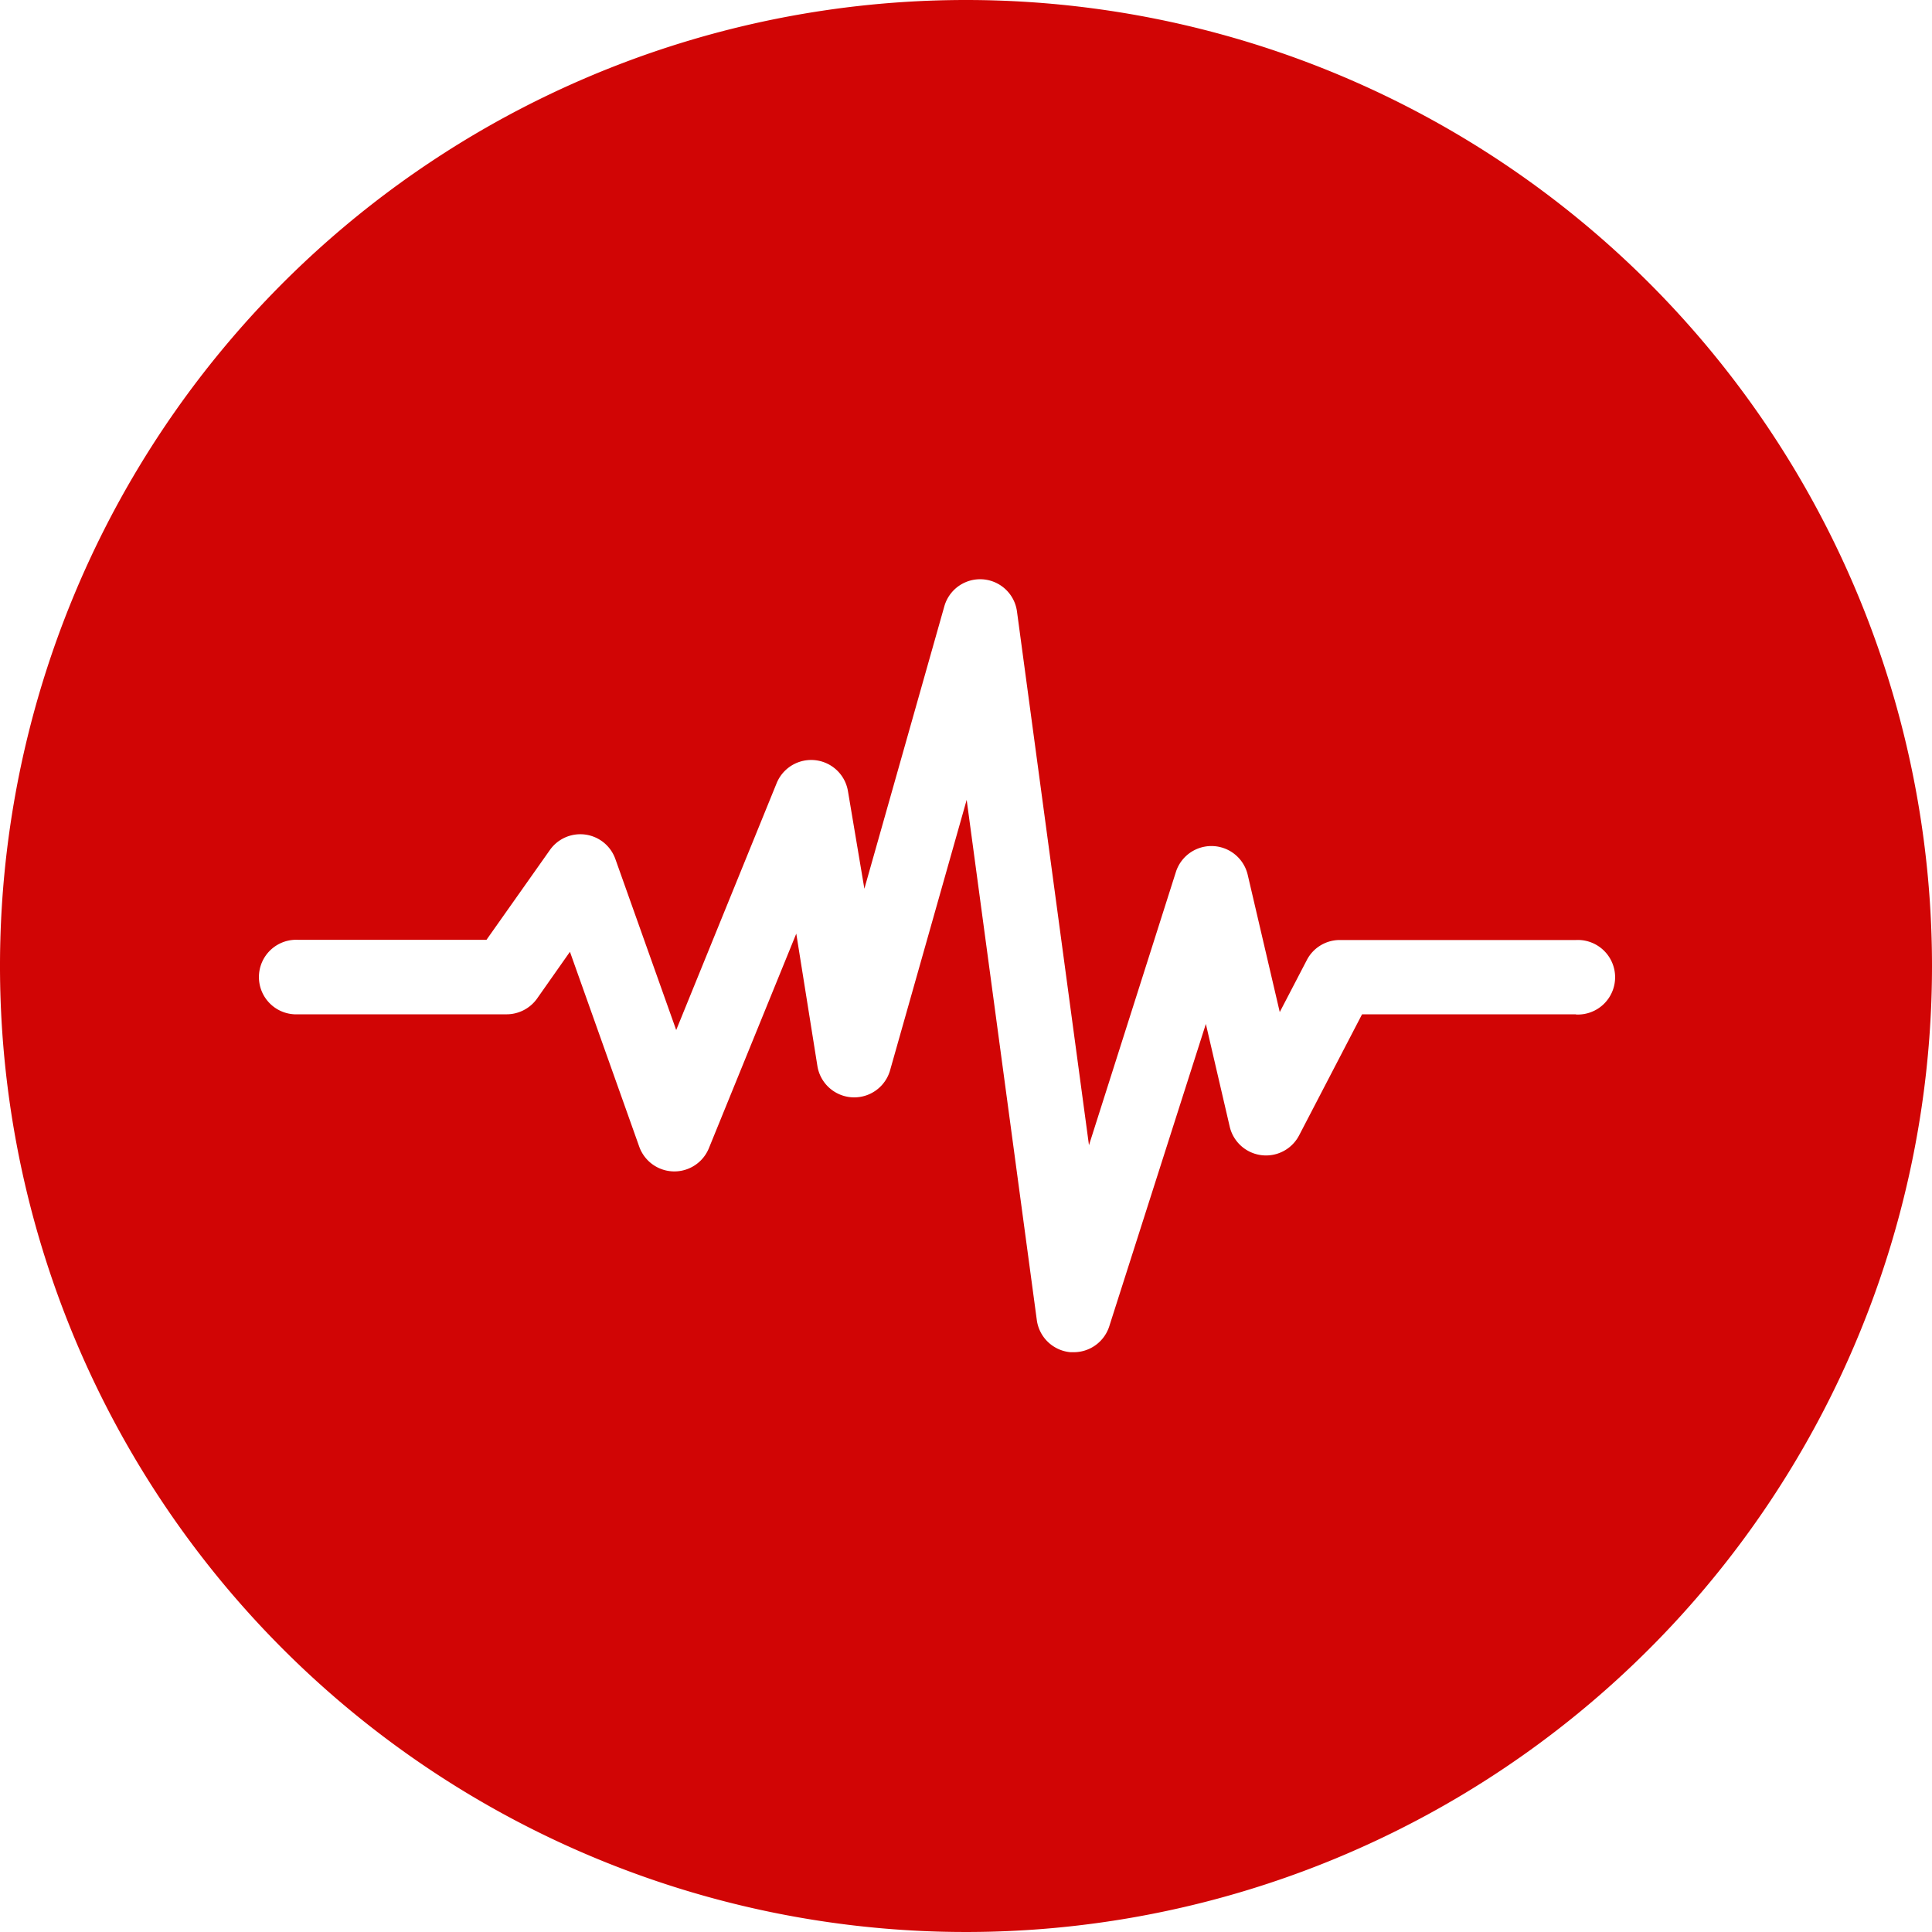 <svg xmlns="http://www.w3.org/2000/svg" id="Layer_1" data-name="Layer 1" viewBox="0 0 200 200"><defs><style>.cls-1{fill:#d10505;fill-rule:evenodd;}</style></defs><path class="cls-1" d="M100,0A100,100,0,1,0,200,100,100,100,0,0,0,100,0Zm63.14,105H141l-6.52,12.54a3.86,3.86,0,0,1-7.18-.91L124.83,106l-10,31.3a3.86,3.86,0,0,1-3.67,2.68h-.34a3.86,3.86,0,0,1-3.49-3.33l-7.26-53.85-7.93,28a3.86,3.86,0,0,1-7.52-.43L82.43,96.65l-9.05,22.22a3.86,3.86,0,0,1-7.2-.15L59,98.53l-3.43,4.88A3.88,3.88,0,0,1,52.36,105H30.86a3.86,3.86,0,1,1,0-7.71h19.5L56.92,88a3.85,3.85,0,0,1,6.78.92L70,106.63l10.4-25.56a3.86,3.86,0,0,1,7.38.83L89.48,92l8.27-29.21a3.85,3.85,0,0,1,7.53.53l7.45,55.23,9-28.29a3.86,3.86,0,0,1,7.43.29l3.32,14.22,2.8-5.38a3.84,3.84,0,0,1,3.42-2.08h24.44a3.86,3.86,0,1,1,0,7.71Z" transform="translate(0 0)"></path></svg>